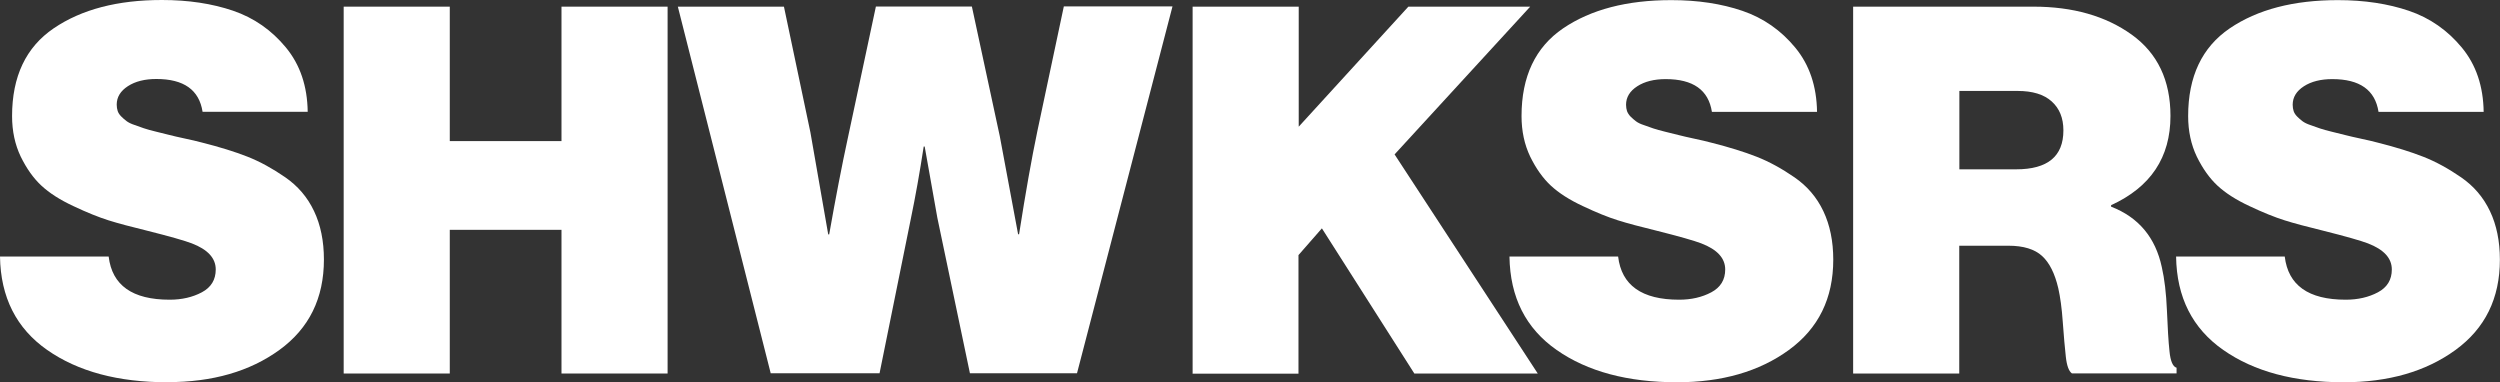<svg xmlns="http://www.w3.org/2000/svg" width="1308" height="200" viewBox="0 0 1308 200" fill="none"><rect x="0" y="0" width="1308" height="200" fill="#333333" stroke="none"/><g clip-path="url(#clip0_59_52)"><path d="M87.672 200C61.83 200 40.837 194.391 24.694 183.108C8.55 171.825 0.319 155.513 0 134.236H56.853C58.639 149.259 69.232 156.802 88.757 156.802C95.138 156.802 100.753 155.513 105.602 152.934C110.452 150.355 112.876 146.357 112.876 141.006C112.876 135.074 108.729 130.561 100.37 127.337C96.669 125.919 88.757 123.662 76.697 120.632C68.53 118.633 61.894 116.892 56.789 115.28C51.684 113.669 45.559 111.219 38.476 107.866C31.393 104.578 25.778 100.967 21.631 97.099C17.483 93.23 13.91 88.201 10.847 81.947C7.848 75.693 6.317 68.601 6.317 60.735C6.317 39.974 13.591 24.694 28.076 14.829C42.688 4.9 61.511 0 84.737 0C98.519 0 110.962 1.87 121.937 5.609C132.912 9.349 142.1 15.796 149.566 24.823C157.031 33.849 160.796 45.068 160.988 58.478H105.985C104.198 47.002 96.159 41.328 81.802 41.328C75.804 41.328 70.827 42.553 66.935 45.068C63.042 47.582 61.064 50.806 61.064 54.739C61.064 55.964 61.256 57.124 61.575 58.092C61.894 59.059 62.532 60.026 63.425 60.928C64.319 61.831 65.212 62.605 66.233 63.379C67.19 64.088 68.594 64.797 70.38 65.377C72.167 66.022 73.762 66.602 75.293 67.118C76.825 67.634 78.867 68.214 81.547 68.859C84.227 69.504 86.524 70.084 88.566 70.6C90.607 71.115 93.287 71.76 96.669 72.469C100.051 73.179 103.05 73.888 105.73 74.597C114.918 76.918 122.83 79.368 129.403 81.947C135.975 84.526 142.547 88.137 149.183 92.714C155.819 97.292 160.86 103.159 164.306 110.445C167.751 117.666 169.474 126.177 169.474 135.783C169.474 156.028 161.753 171.76 146.248 183.043C130.743 194.326 111.217 199.936 87.672 199.936V200Z" fill="white"></path><path d="M179.811 195.422V3.481H235.324V73.823H293.772V3.481H349.285V195.422H293.772V120.245H235.324V195.422H179.811Z" fill="white"></path><path d="M403.266 195.422L354.645 3.481H410.158L424.004 69.246L433.32 122.63H433.83C437.212 103.481 440.467 86.589 443.657 71.889L458.269 3.417H508.486L523.098 71.309L532.669 122.566H533.18C536.561 100.903 539.752 82.914 542.751 68.601L556.597 3.353H613.45L563.488 195.293H507.465L490.428 113.991L483.792 76.66H483.282C481.176 90.458 478.943 102.901 476.646 113.991L460.183 195.293H403.33L403.266 195.422Z" fill="white"></path><path d="M623.978 195.422V3.481H679.491V66.28L736.855 3.481H800.599L729.644 80.786L804.555 195.422H739.981L691.615 119.471L679.364 133.462V195.487H623.851L623.978 195.422Z" fill="white"></path><path d="M877.424 200C851.581 200 830.589 194.391 814.445 183.108C798.302 171.825 790.071 155.577 789.751 134.236H846.604C848.391 149.259 858.983 156.802 878.508 156.802C884.889 156.802 890.504 155.513 895.354 152.934C900.203 150.355 902.628 146.357 902.628 141.006C902.628 135.074 898.48 130.561 890.121 127.337C886.421 125.919 878.508 123.662 866.449 120.632C858.281 118.633 851.645 116.892 846.541 115.28C841.372 113.669 835.31 111.219 828.228 107.866C821.145 104.578 815.53 100.967 811.382 97.099C807.235 93.23 803.662 88.201 800.599 81.947C797.6 75.693 796.068 68.601 796.068 60.735C796.068 39.974 803.343 24.694 817.827 14.829C832.375 4.965 851.199 0.064 874.425 0.064C888.271 0.064 900.65 1.934 911.625 5.674C922.6 9.413 931.788 15.861 939.254 24.887C946.719 33.914 950.484 45.132 950.675 58.543H895.673C893.886 47.066 885.846 41.393 871.49 41.393C865.492 41.393 860.515 42.618 856.622 45.132C852.73 47.647 850.752 50.87 850.752 54.803C850.752 56.028 850.943 57.189 851.262 58.156C851.645 59.123 852.219 60.09 853.113 60.993C854.006 61.895 854.899 62.669 855.92 63.443C856.941 64.217 858.281 64.861 860.068 65.442C861.854 66.086 863.45 66.667 864.981 67.182C866.512 67.698 868.554 68.278 871.234 68.923C873.914 69.568 876.211 70.148 878.253 70.664C880.295 71.18 882.975 71.825 886.357 72.534C889.739 73.243 892.738 73.952 895.418 74.662C904.606 76.983 912.518 79.433 919.09 82.012C925.662 84.591 932.235 88.201 938.871 92.779C945.507 97.356 950.548 103.224 953.993 110.509C957.439 117.795 959.162 126.241 959.162 135.848C959.162 156.093 951.441 171.825 935.936 183.108C920.43 194.391 900.905 200 877.36 200H877.424Z" fill="white"></path><path d="M969.562 195.422V3.481H1063.87C1084.61 3.481 1101.71 8.382 1115.3 18.117C1128.83 27.853 1135.59 42.037 1135.59 60.67C1135.59 82.334 1125.25 97.872 1104.52 107.35V108.124C1118.87 113.668 1127.74 124.242 1131.06 139.781C1132.46 145.841 1133.36 153.449 1133.74 162.476C1134.12 171.502 1134.51 178.594 1135.08 183.817C1135.59 189.039 1136.87 191.876 1138.78 192.392V195.358H1084.03C1082.44 194.262 1081.35 191.36 1080.84 186.654C1080.33 181.947 1079.76 175.886 1079.25 168.536C1078.74 161.186 1077.91 155.319 1076.89 150.806C1075.1 143.133 1072.29 137.46 1068.4 133.913C1064.51 130.367 1058.64 128.562 1050.85 128.562H1025.08V195.422H969.562ZM1025.14 47.517V88.588H1054.87C1071.34 88.588 1079.57 81.818 1079.57 68.214C1079.57 61.766 1077.53 56.737 1073.44 53.062C1069.36 49.387 1063.42 47.582 1055.64 47.582H1025.08L1025.14 47.517Z" fill="white"></path><path d="M1226.2 200C1200.36 200 1179.36 194.391 1163.22 183.108C1147.08 171.825 1138.84 155.577 1138.53 134.236H1195.38C1197.17 149.259 1207.76 156.802 1227.28 156.802C1233.66 156.802 1239.28 155.513 1244.13 152.934C1248.98 150.355 1251.4 146.357 1251.4 141.006C1251.4 135.074 1247.25 130.561 1238.9 127.337C1235.2 125.919 1227.28 123.662 1215.22 120.632C1207.06 118.633 1200.42 116.892 1195.32 115.28C1190.21 113.669 1184.08 111.219 1177 107.866C1169.92 104.578 1164.3 100.967 1160.16 97.099C1156.01 93.23 1152.44 88.201 1149.37 81.947C1146.37 75.693 1144.84 68.601 1144.84 60.735C1144.84 39.974 1152.12 24.694 1166.6 14.829C1181.15 4.965 1199.97 0.064 1223.2 0.064C1236.98 0.064 1249.42 1.934 1260.4 5.674C1271.37 9.413 1280.56 15.861 1288.03 24.887C1295.49 33.914 1299.26 45.132 1299.45 58.543H1244.45C1242.66 47.066 1234.62 41.393 1220.26 41.393C1214.27 41.393 1209.29 42.618 1205.4 45.132C1201.5 47.647 1199.53 50.87 1199.53 54.803C1199.53 56.028 1199.72 57.189 1200.04 58.156C1200.36 59.123 1200.99 60.09 1201.89 60.993C1202.78 61.895 1203.67 62.669 1204.69 63.443C1205.65 64.152 1207.06 64.861 1208.84 65.442C1210.63 66.086 1212.22 66.667 1213.76 67.182C1215.29 67.698 1217.33 68.278 1220.01 68.923C1222.69 69.568 1224.99 70.148 1227.03 70.664C1229.07 71.18 1231.75 71.825 1235.13 72.534C1238.51 73.243 1241.51 73.952 1244.19 74.662C1253.38 76.983 1261.29 79.433 1267.86 82.012C1274.44 84.591 1281.01 88.201 1287.65 92.779C1294.28 97.356 1299.32 103.224 1302.77 110.509C1306.21 117.73 1307.94 126.241 1307.94 135.848C1307.94 156.093 1300.22 171.825 1284.71 183.108C1269.2 194.391 1249.68 200 1226.13 200H1226.2Z" fill="white"></path></g><defs><clipPath id="clip0_59_52"><rect width="1308" height="200" fill="white"></rect></clipPath></defs></svg>